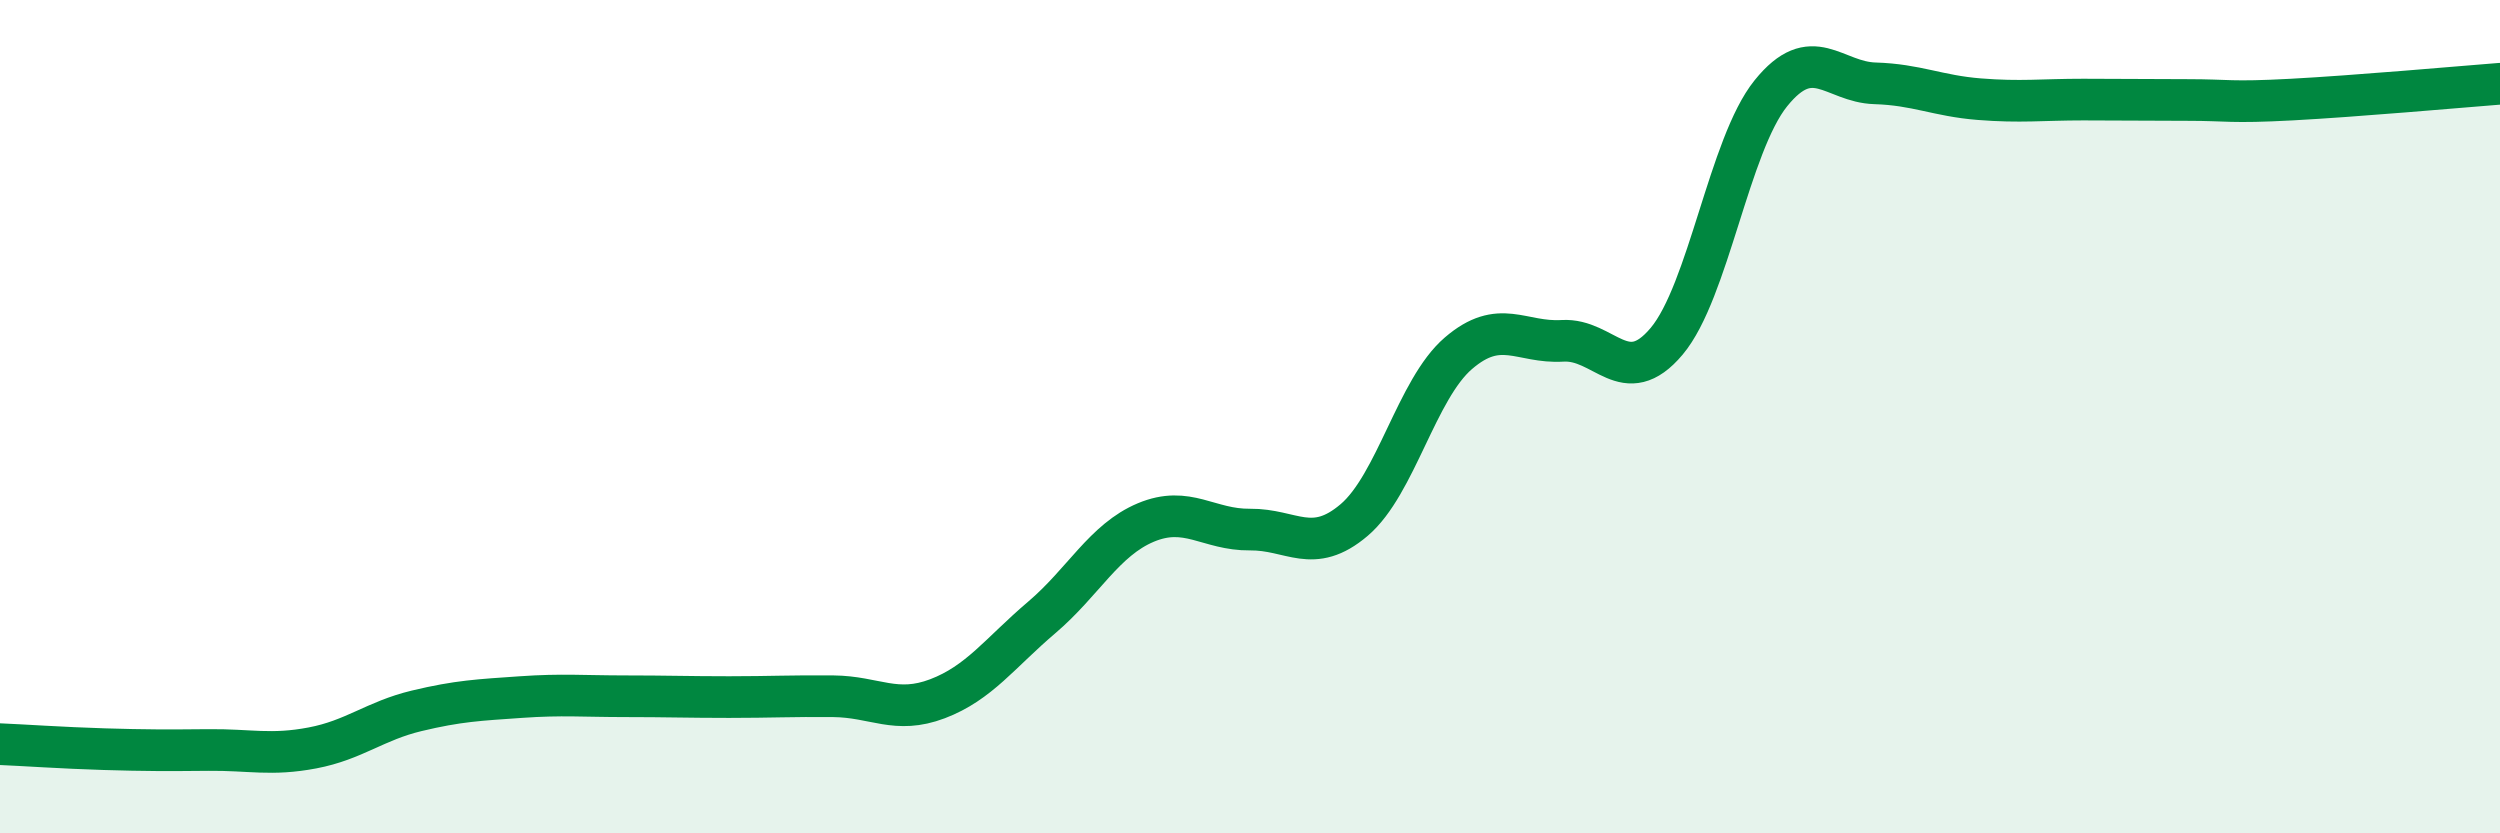 
    <svg width="60" height="20" viewBox="0 0 60 20" xmlns="http://www.w3.org/2000/svg">
      <path
        d="M 0,17.86 C 0.5,17.88 1.5,17.95 2.5,17.98 C 3.5,18.01 4,18.01 5,18 C 6,17.99 6.5,18.14 7.5,17.95 C 8.5,17.76 9,17.3 10,17.06 C 11,16.82 11.5,16.8 12.5,16.73 C 13.5,16.66 14,16.71 15,16.71 C 16,16.71 16.5,16.73 17.5,16.73 C 18.5,16.73 19,16.7 20,16.71 C 21,16.72 21.5,17.15 22.5,16.77 C 23.5,16.39 24,15.67 25,14.82 C 26,13.97 26.5,12.96 27.5,12.54 C 28.5,12.12 29,12.72 30,12.71 C 31,12.7 31.5,13.33 32.5,12.48 C 33.5,11.63 34,9.34 35,8.48 C 36,7.62 36.5,8.24 37.5,8.18 C 38.5,8.12 39,9.38 40,8.19 C 41,7 41.5,3.48 42.5,2.24 C 43.5,1 44,1.97 45,2 C 46,2.03 46.5,2.3 47.5,2.38 C 48.5,2.46 49,2.39 50,2.39 C 51,2.39 51.5,2.4 52.5,2.4 C 53.5,2.4 53.5,2.47 55,2.39 C 56.5,2.31 59,2.09 60,2.01L60 20L0 20Z"
        fill="#008740"
        opacity="0.1"
        stroke-linecap="round"
        stroke-linejoin="round"
      />
      <path
        d="M 0,17.86 C 0.5,17.88 1.5,17.95 2.5,17.98 C 3.5,18.01 4,18.01 5,18 C 6,17.99 6.5,18.14 7.5,17.95 C 8.5,17.76 9,17.3 10,17.06 C 11,16.82 11.5,16.8 12.5,16.73 C 13.5,16.66 14,16.71 15,16.71 C 16,16.71 16.5,16.73 17.5,16.73 C 18.5,16.73 19,16.7 20,16.71 C 21,16.72 21.5,17.15 22.5,16.77 C 23.5,16.39 24,15.67 25,14.82 C 26,13.97 26.5,12.96 27.5,12.54 C 28.5,12.12 29,12.72 30,12.71 C 31,12.7 31.5,13.33 32.5,12.48 C 33.5,11.63 34,9.34 35,8.48 C 36,7.62 36.5,8.24 37.5,8.18 C 38.5,8.12 39,9.38 40,8.19 C 41,7 41.5,3.48 42.5,2.24 C 43.5,1 44,1.97 45,2 C 46,2.03 46.5,2.3 47.5,2.38 C 48.5,2.46 49,2.39 50,2.39 C 51,2.39 51.5,2.4 52.5,2.4 C 53.5,2.4 53.5,2.47 55,2.39 C 56.5,2.31 59,2.09 60,2.01"
        stroke="#008740"
        stroke-width="1"
        fill="none"
        stroke-linecap="round"
        stroke-linejoin="round"
      />
    </svg>
  